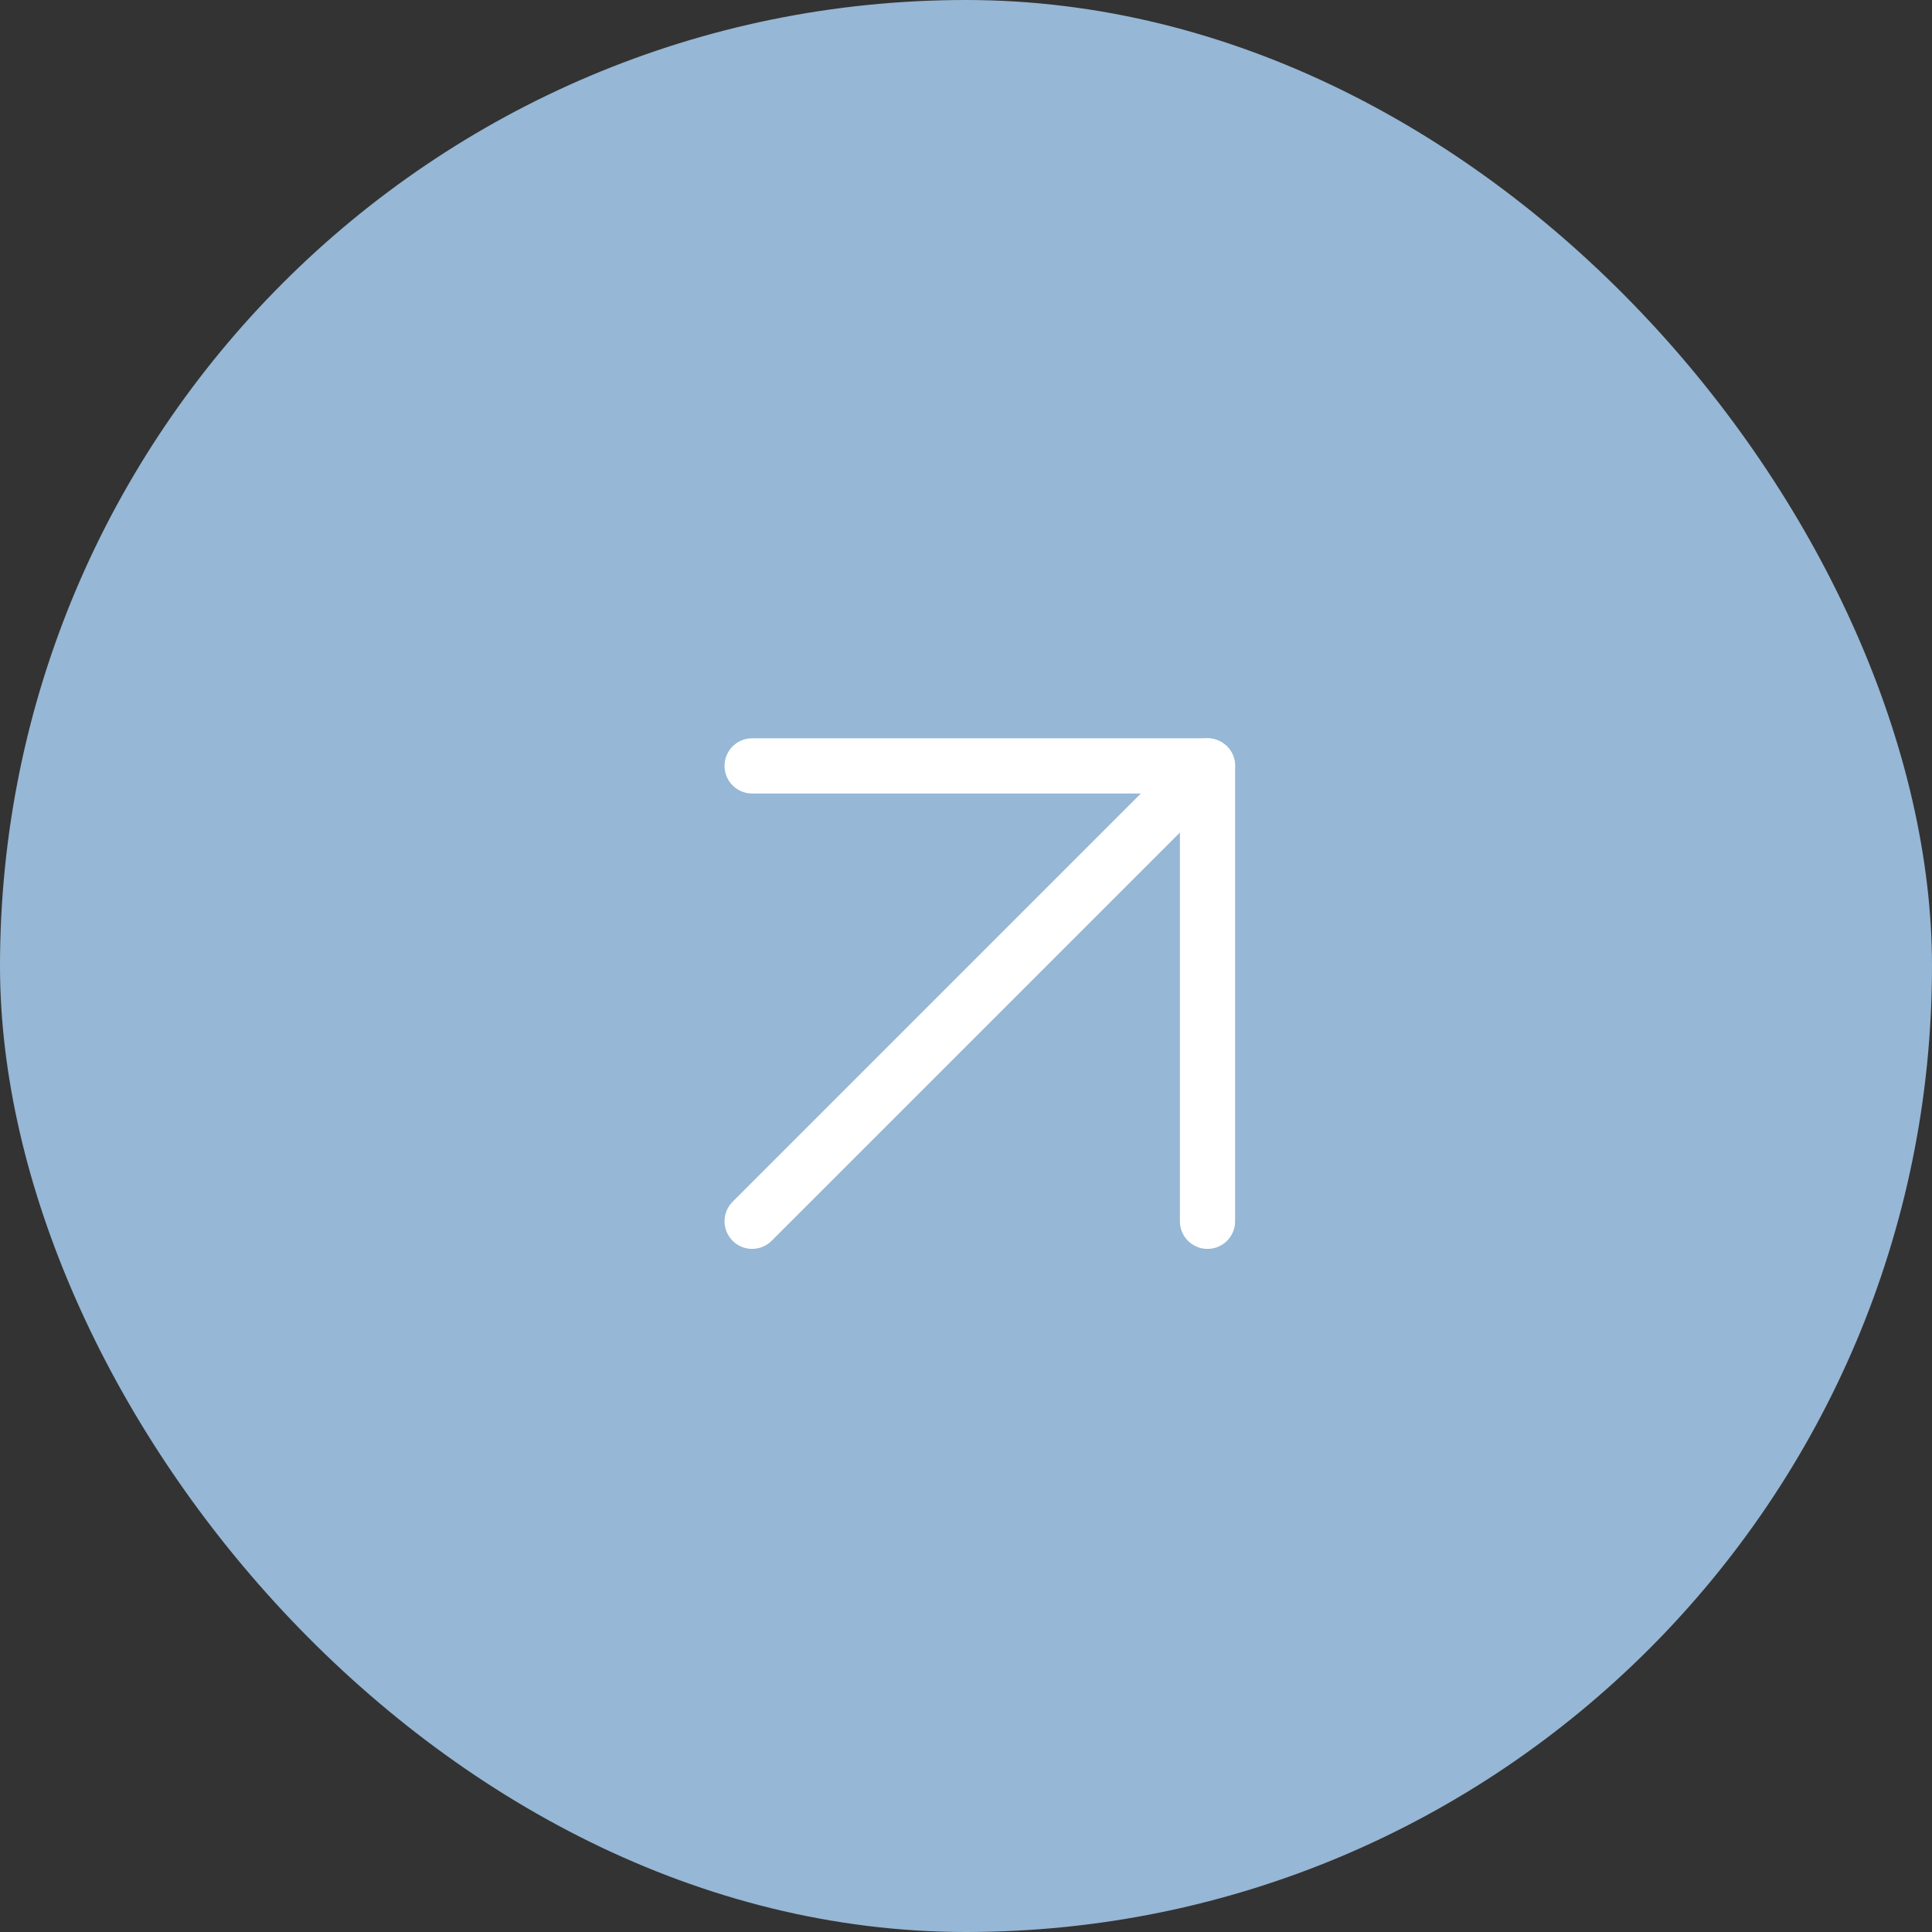 <?xml version="1.0" encoding="UTF-8"?> <svg xmlns="http://www.w3.org/2000/svg" width="70" height="70" viewBox="0 0 70 70" fill="none"><rect x="0" y="0" width="70" height="70" fill="#333333" stroke="none"/><rect width="70" height="70" rx="35" fill="#96B7D5"></rect><g clip-path="url(#clip0_1336_342)"><path d="M27.251 44.249L43.75 27.75" stroke="white" stroke-width="2" stroke-linecap="round" stroke-linejoin="round"></path><path d="M27.251 27.75L43.75 27.75L43.75 44.25" stroke="white" stroke-width="2" stroke-linecap="round" stroke-linejoin="round"></path></g><defs><clipPath id="clip0_1336_342"><rect width="29" height="31" fill="white" transform="translate(49.5 50.5) rotate(-180)"></rect></clipPath></defs></svg> 
